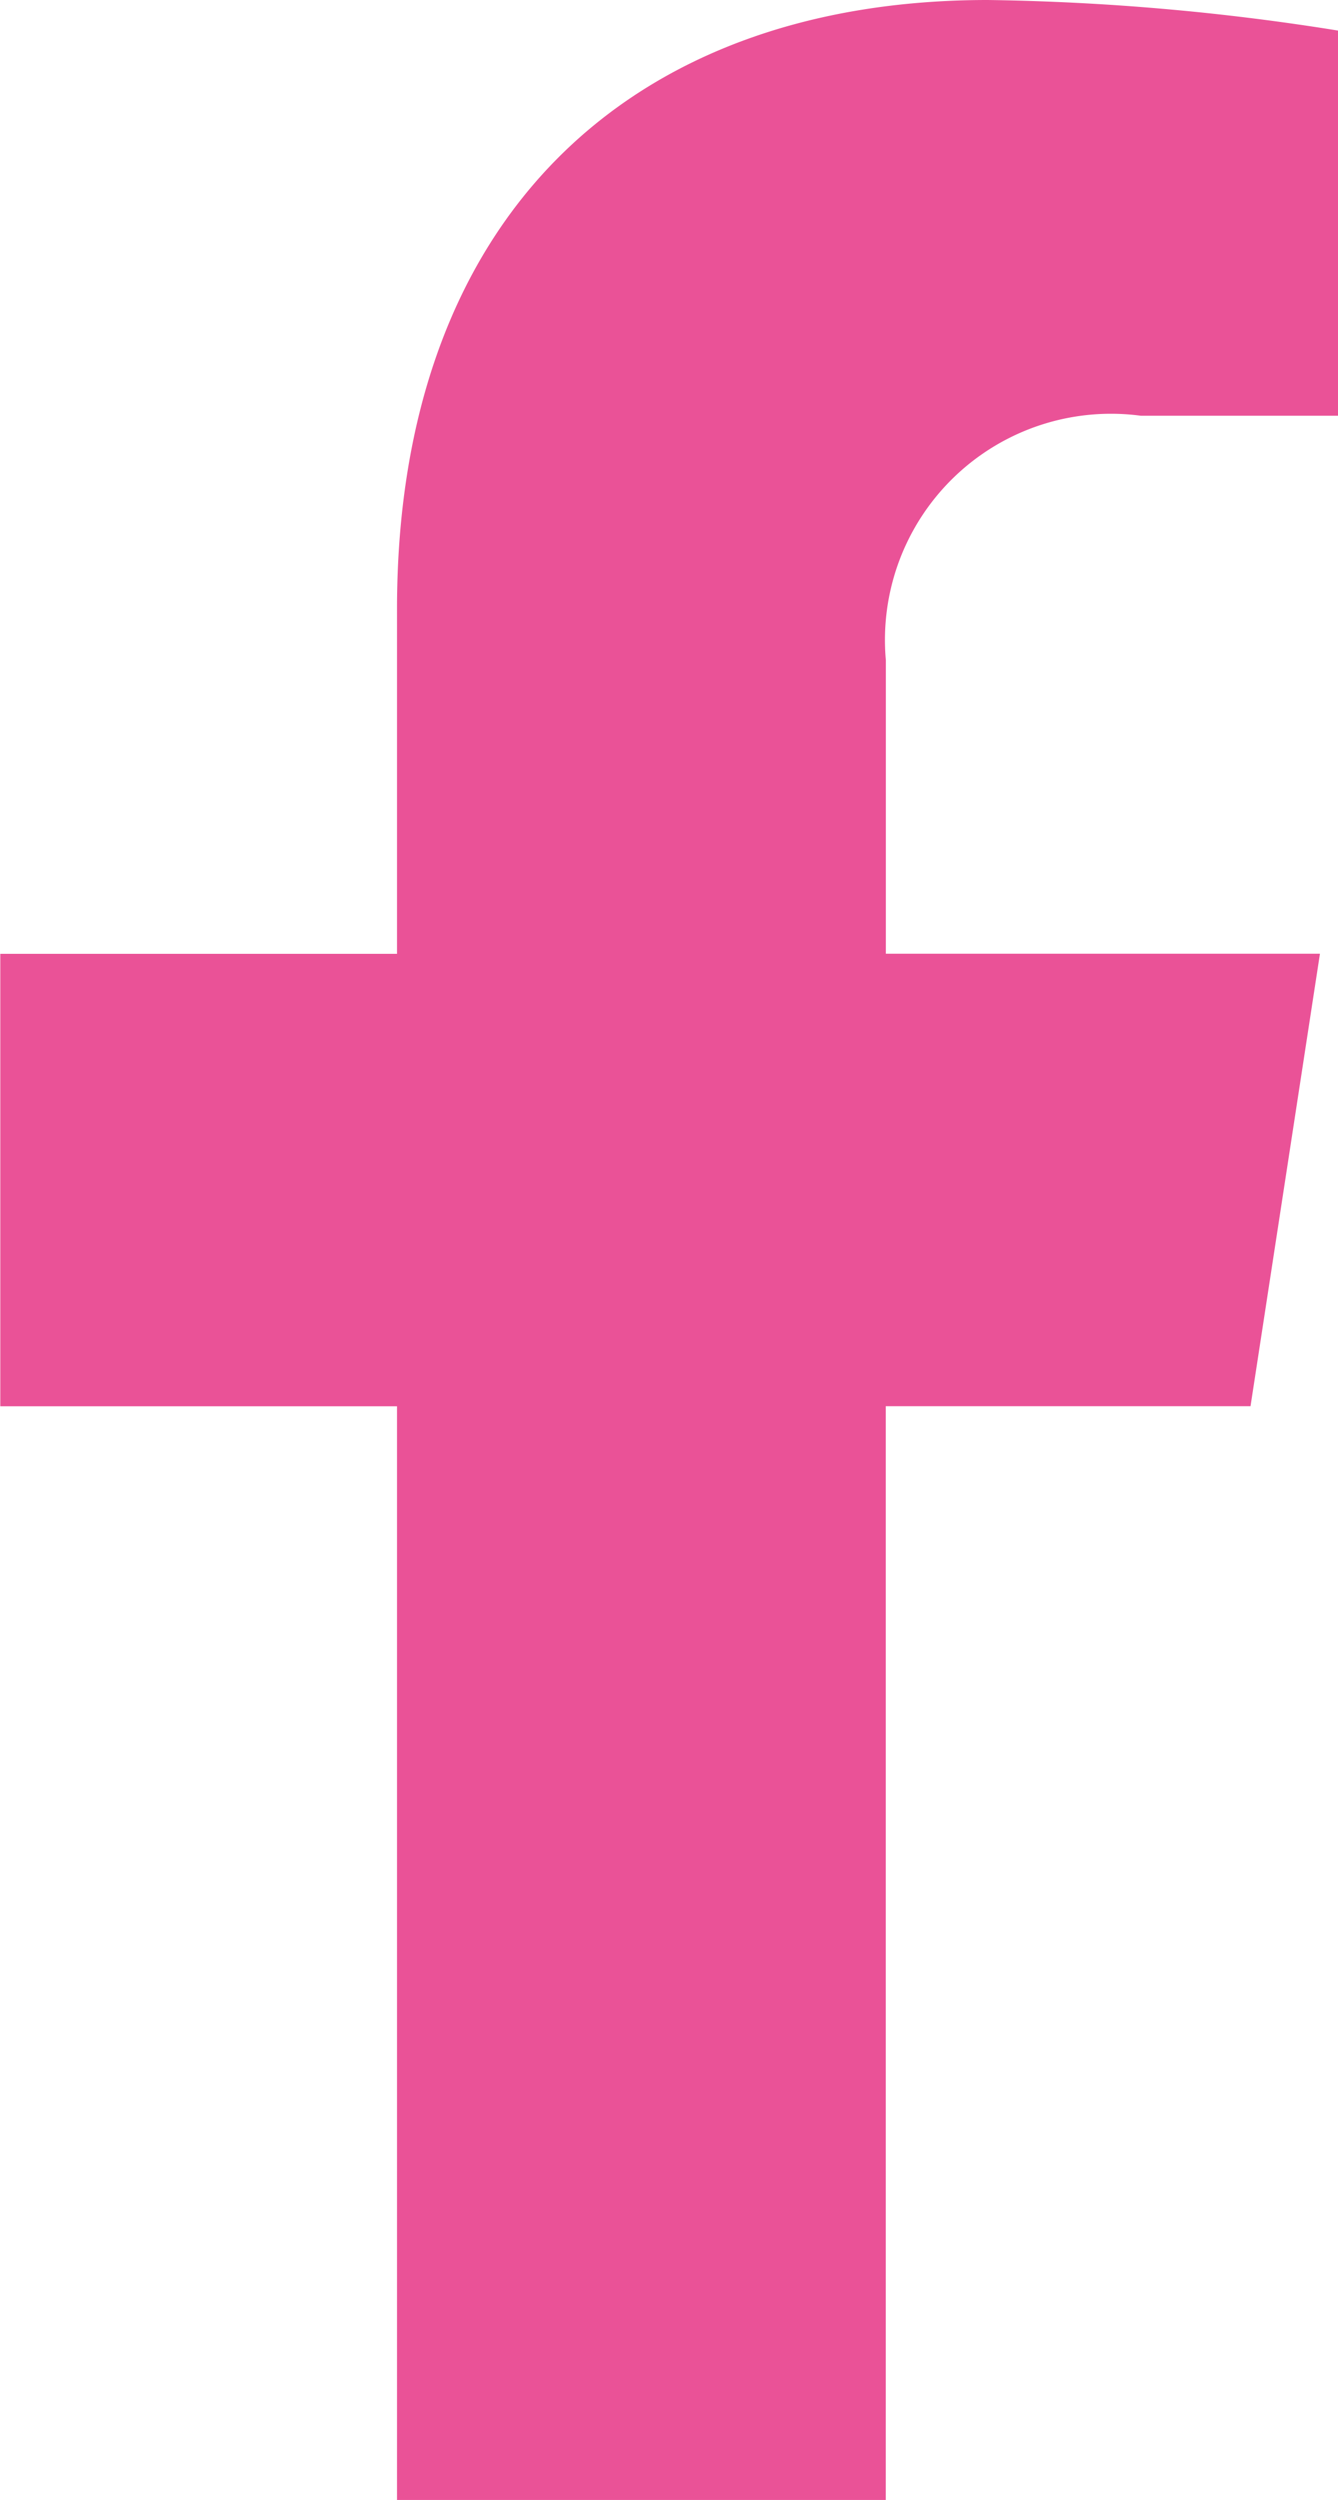 <?xml version="1.0" encoding="UTF-8"?>
<svg xmlns="http://www.w3.org/2000/svg" width="13.491" height="25.19" viewBox="0 0 13.491 25.19">
  <g id="nied_icon_fb_pink" transform="translate(6069.003 -581.66)">
    <path id="facebook-f" d="M35.5,14.169l.7-4.559H31.823V6.652a2.279,2.279,0,0,1,2.57-2.463h1.989V.308A24.251,24.251,0,0,0,32.851,0c-3.6,0-5.957,2.183-5.957,6.136V9.611h-4v4.559h4V25.19h4.928V14.169Z" transform="translate(-6091.894 581.66)" fill="#ea5297"></path>
  </g>
</svg>
